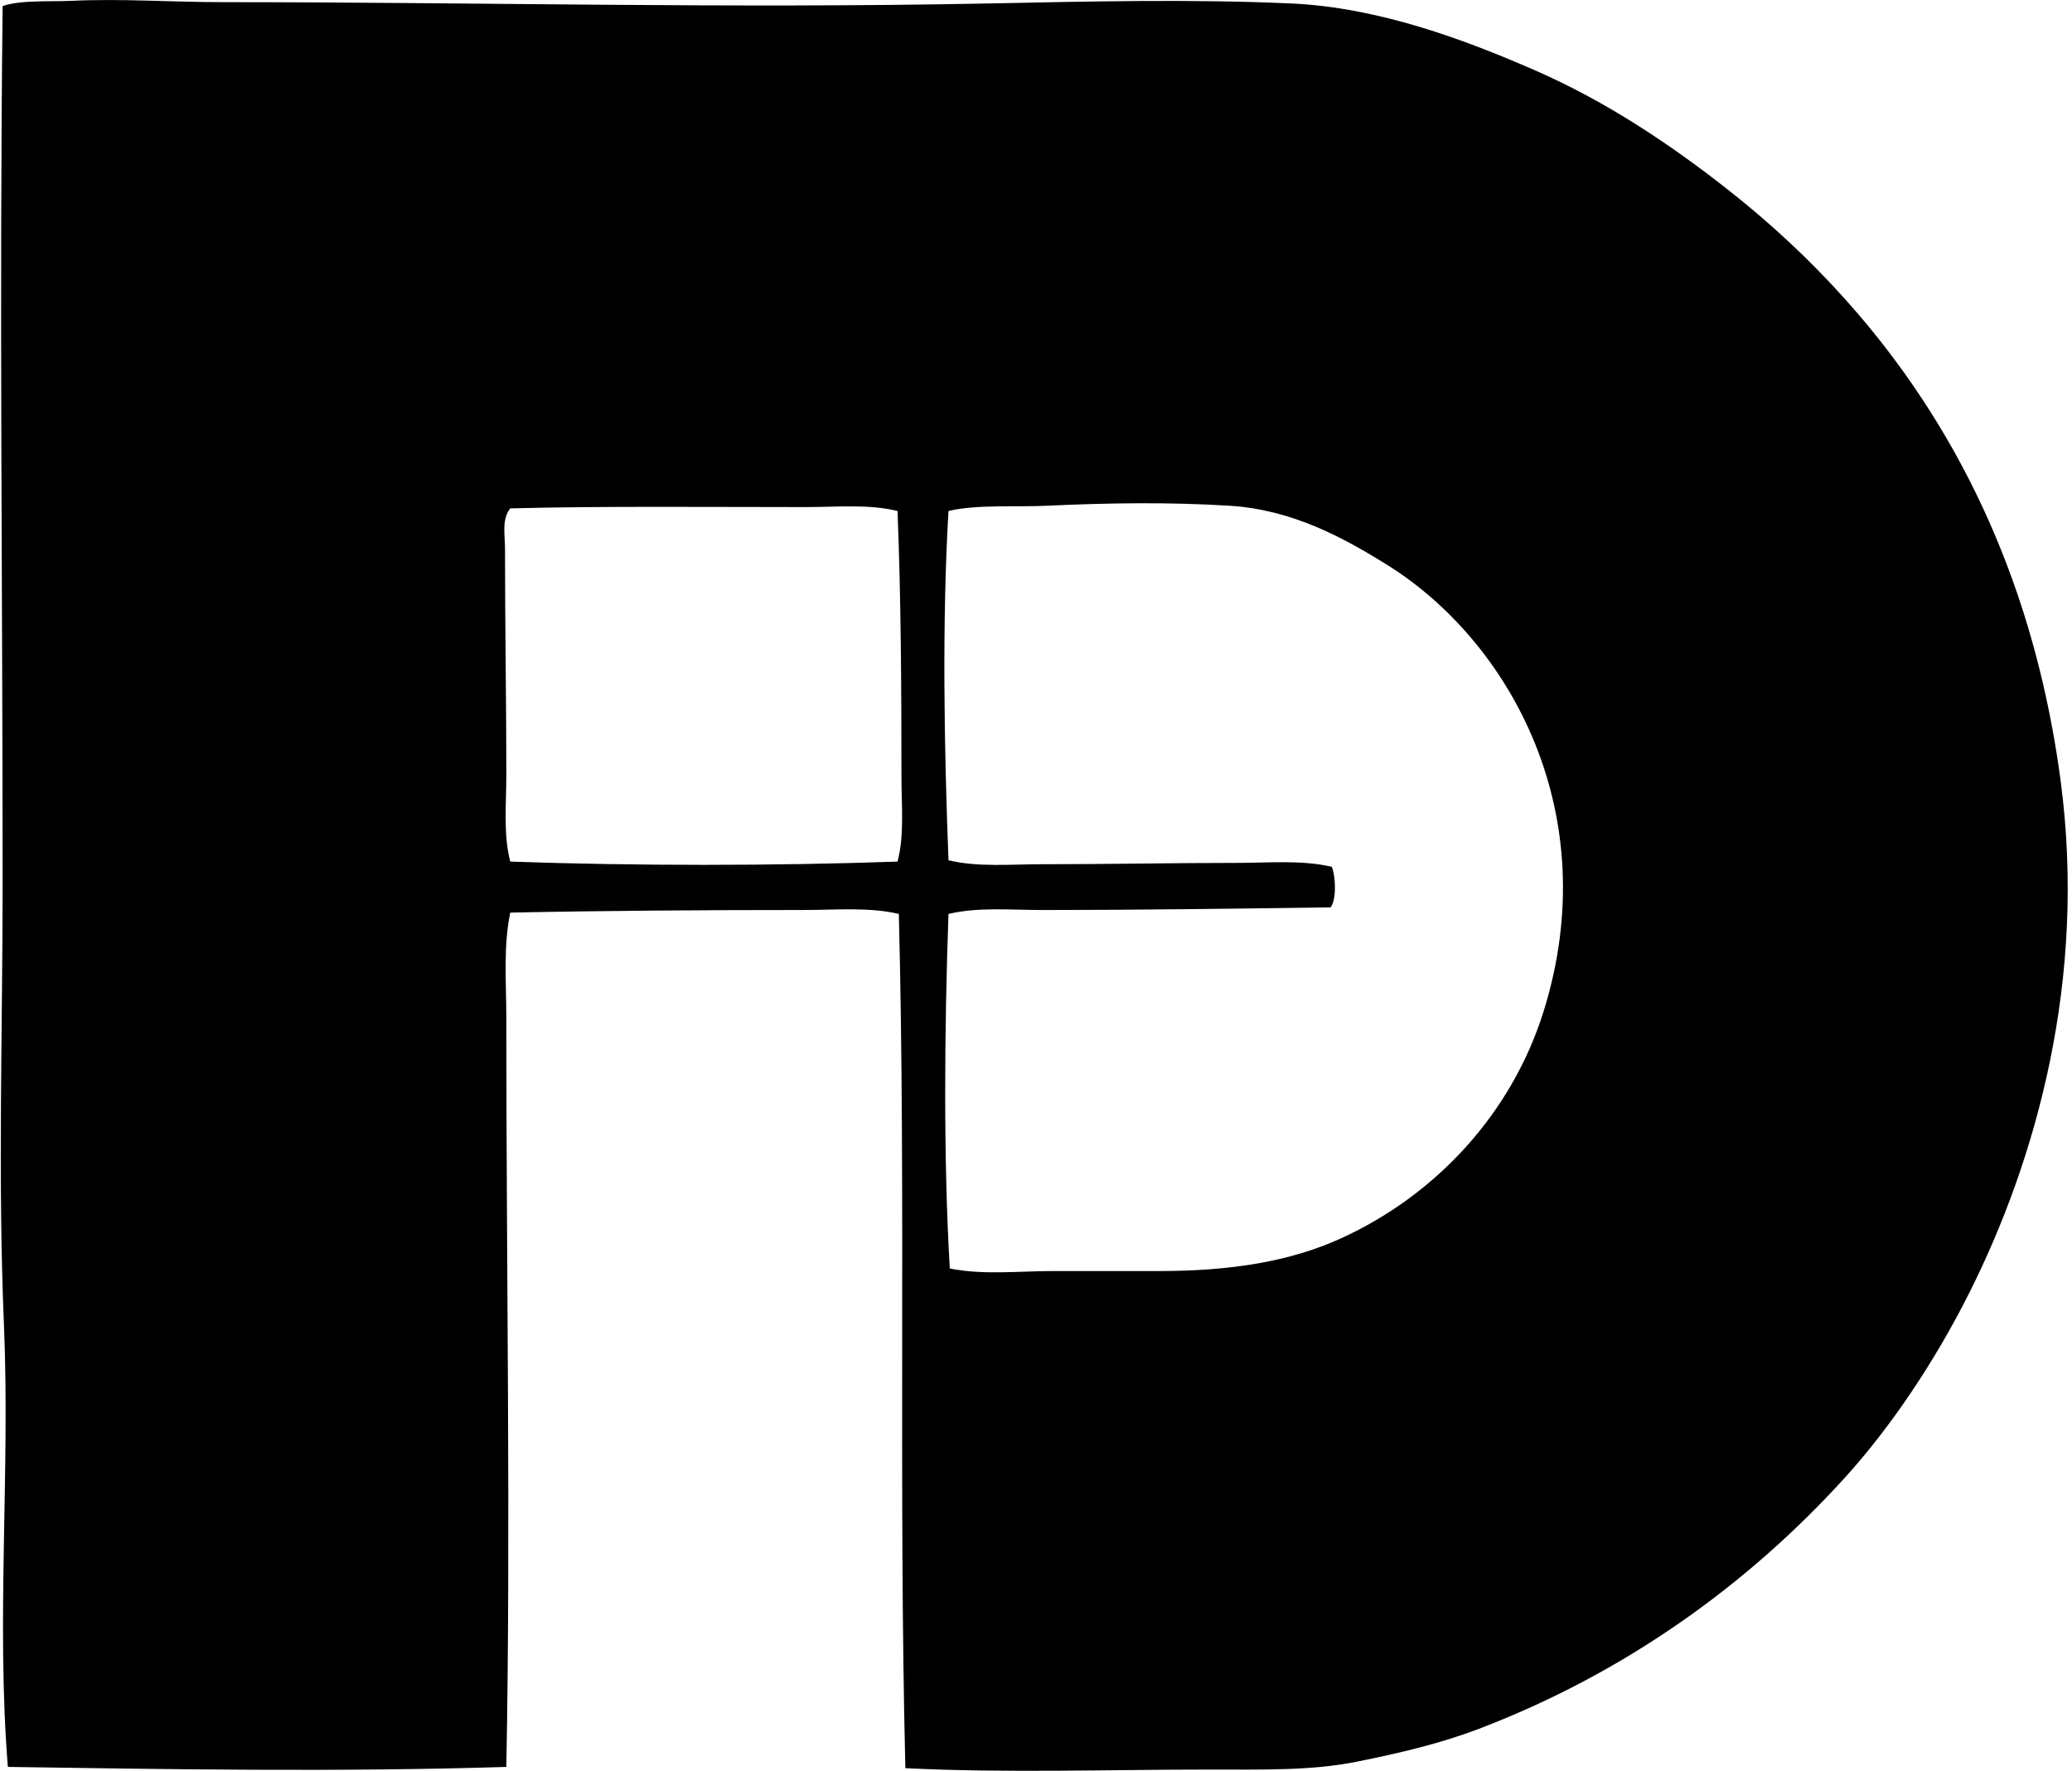 <svg xmlns="http://www.w3.org/2000/svg" width="234" height="200" fill="none" viewBox="0 0 234 200">
  <path fill="#000" fill-rule="evenodd" d="M102.246 199.704c-.779-32.015.07-64.724-.736-96.482-3.366-.793-7.1-.444-10.788-.444-11.014 0-22.578.076-33.096.295-.802 3.883-.444 7.925-.444 11.972-.003 28.145.505 58.02 0 84.516-18.81.596-38.848.259-56.295 0-1.323-16.526.261-33.292-.441-49.943-.7-16.533-.152-33.235-.15-49.792 0-33.424-.382-65.6 0-99.14C2.299-.019 5.74.2 7.979.096c5.737-.273 11.47.147 17.14.147 28.784.003 57.087.732 86.435.149 11.528-.232 23.064-.511 34.281 0 9.871.447 19.58 4.083 27.482 7.534 8.174 3.57 15.317 8.405 21.574 13.298 19.449 15.212 33.81 36.78 37.821 66.932 2.992 22.471-2.773 42.862-10.339 57.919-3.849 7.657-8.806 15.076-14.039 20.835-10.91 12.014-24.769 22.045-41.369 28.37-4.251 1.618-8.833 2.709-13.741 3.691-5.114 1.028-10.536.888-16.547.888-11.223-.006-23.091.408-34.43-.155Zm16.547-56.146c4.154 0 8.213.003 12.118 0 8.109-.004 14.778-1.071 20.537-3.695 10.654-4.859 19.269-14.033 22.899-25.706 6.927-22.261-3.776-41.697-17.73-50.385-4.917-3.062-10.707-6.212-17.731-6.65-6.793-.422-13.637-.331-20.686 0-3.353.161-7.969-.164-11.083.59-.739 12.537-.49 26.81 0 39.45 3.336.803 6.994.447 10.64.447 7.434 0 14.729-.152 21.865-.149 3.652 0 7.414-.358 10.786.444.438 1.052.547 3.737-.146 4.58-10.707.142-21.796.298-32.505.298-3.622 0-7.298-.359-10.64.443-.462 12.832-.581 27.796.149 40.044 3.764.757 7.736.292 11.527.289ZM91.016 57.271c-10.782 0-23.088-.121-33.39.146-.99 1.238-.593 3.001-.593 4.582 0 8.77.15 17.39.15 25.412 0 3.424-.356 6.853.443 9.9 13.976.493 29.912.49 43.735 0 .791-2.995.444-6.3.444-9.602 0-9.858-.058-20.498-.444-29.994-3.245-.803-6.778-.444-10.345-.444Z" clip-rule="evenodd"/>
</svg>
